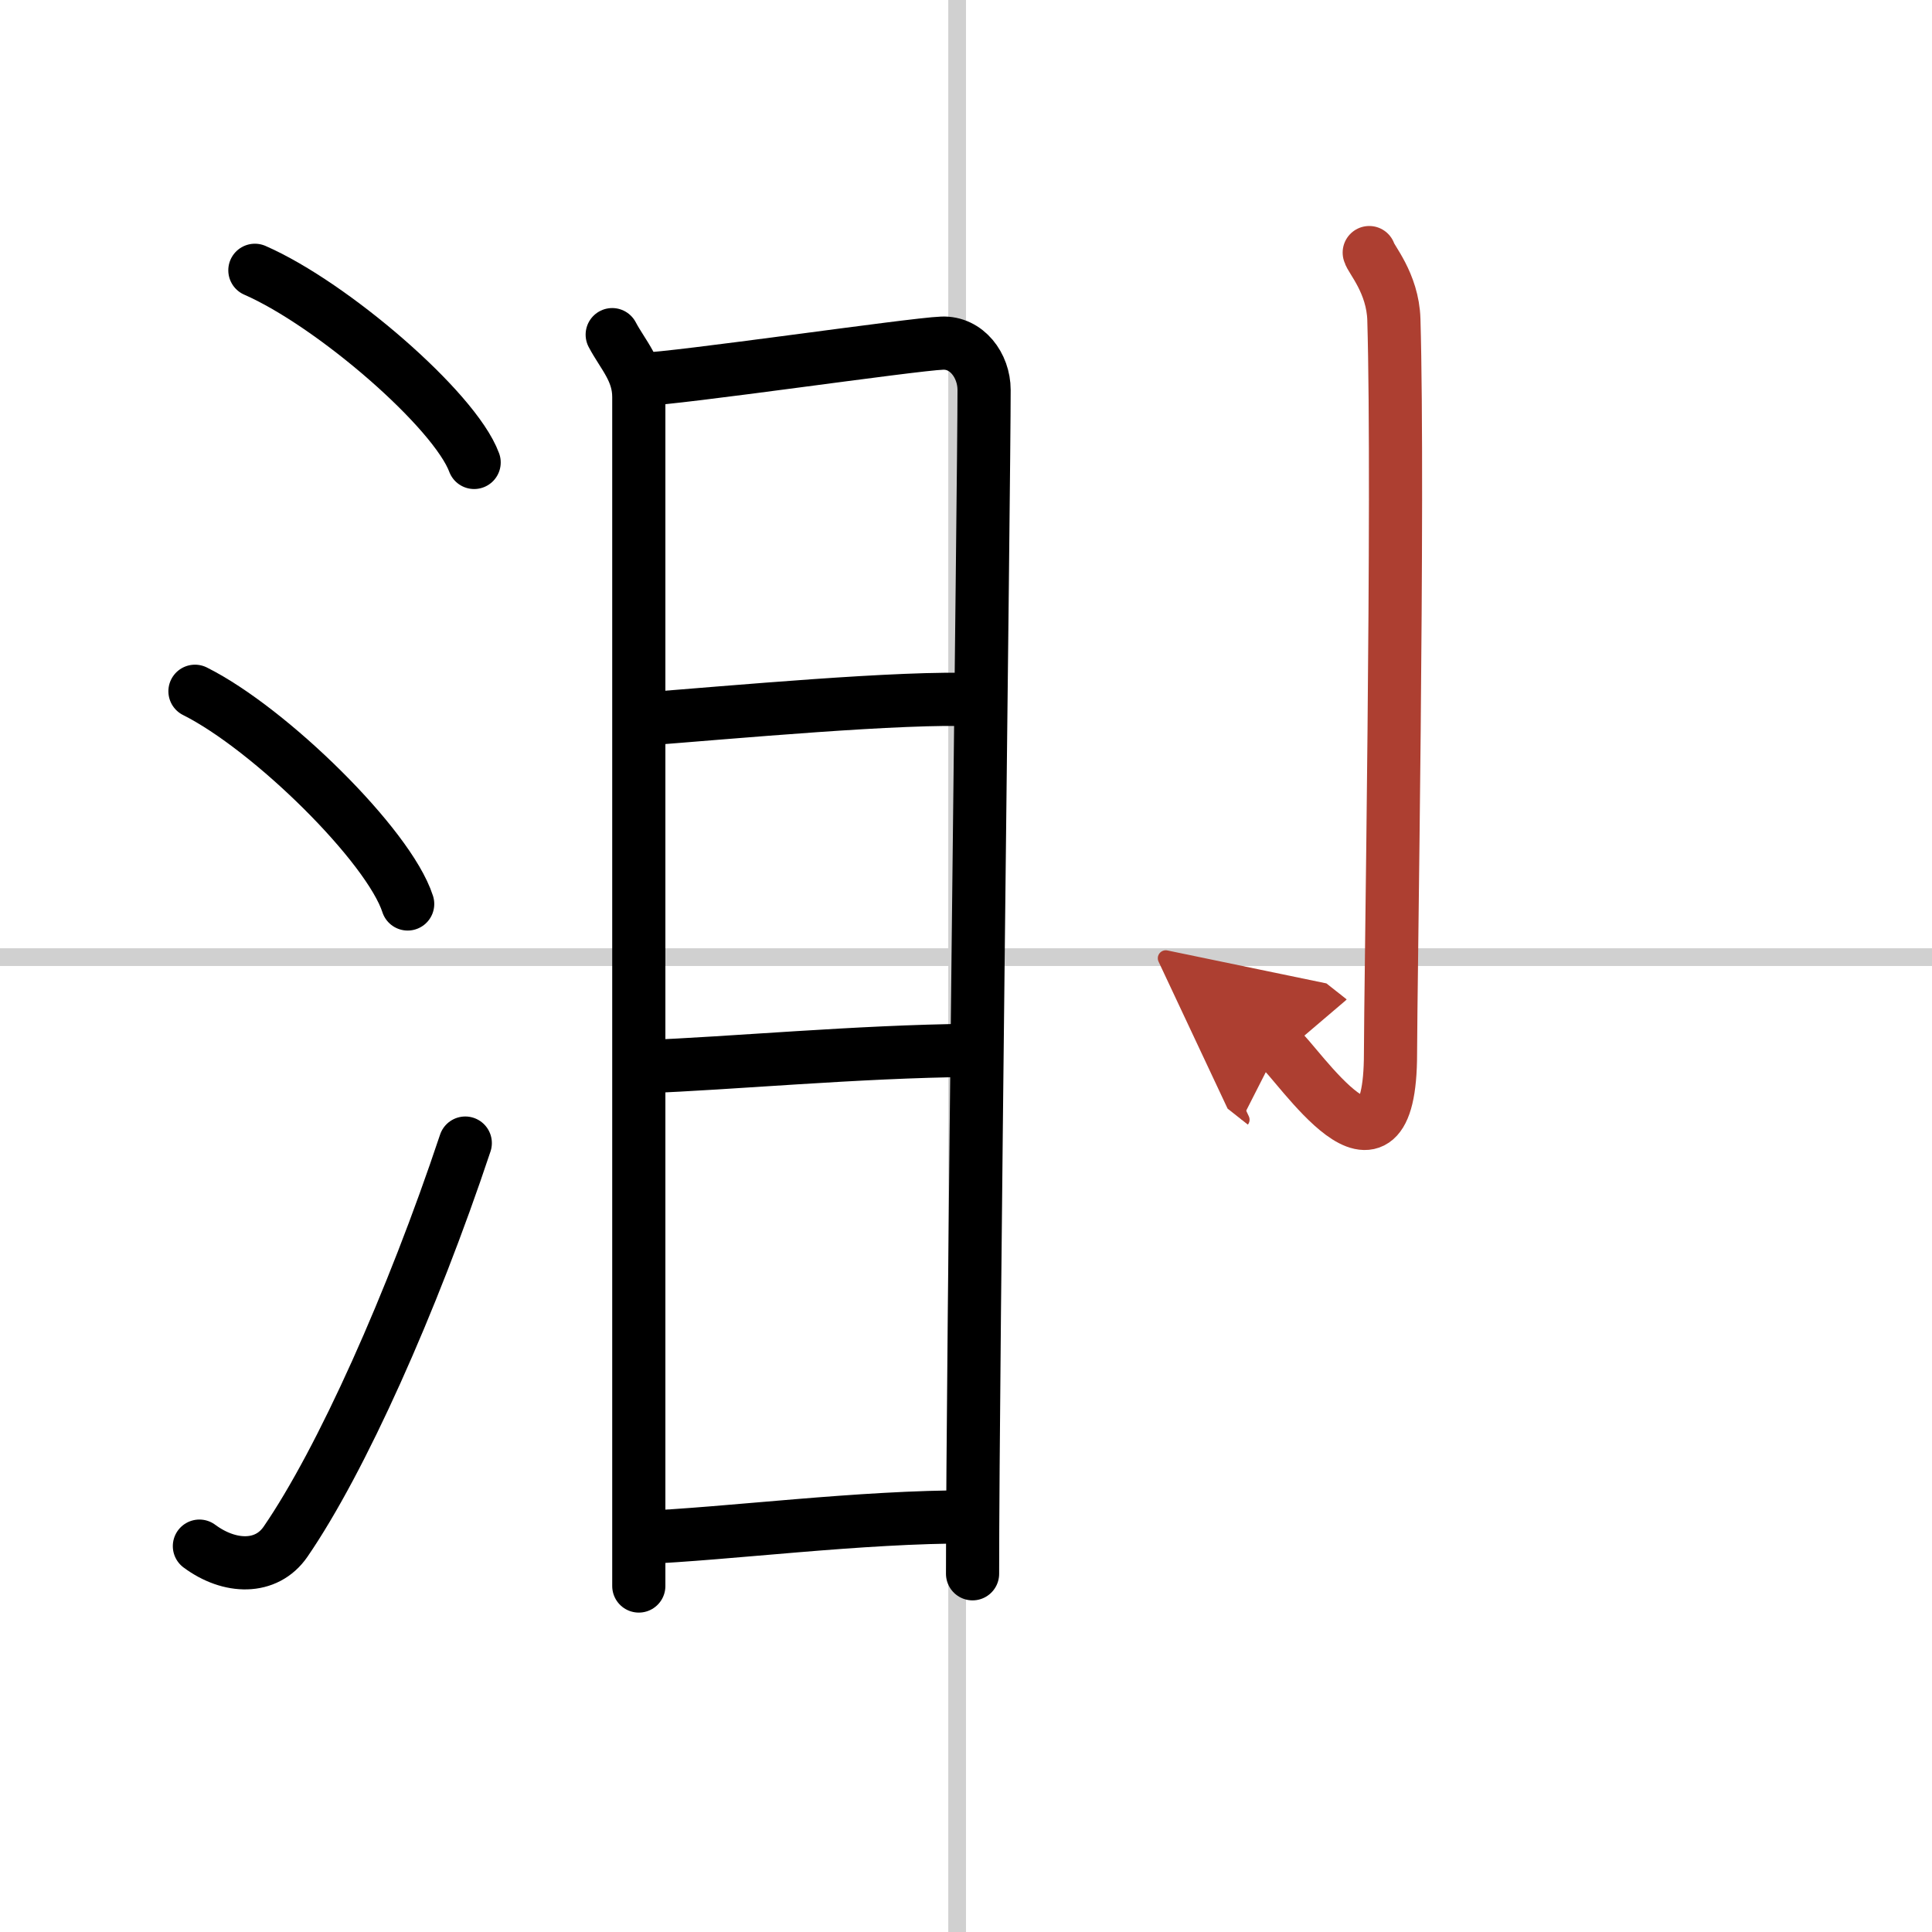 <svg width="400" height="400" viewBox="0 0 109 109" xmlns="http://www.w3.org/2000/svg"><defs><marker id="a" markerWidth="4" orient="auto" refX="1" refY="5" viewBox="0 0 10 10"><polyline points="0 0 10 5 0 10 1 5" fill="#ad3f31" stroke="#ad3f31"/></marker></defs><g fill="none" stroke="#000" stroke-linecap="round" stroke-linejoin="round" stroke-width="3"><rect width="100%" height="100%" fill="#fff" stroke="#fff"/><line x1="54" x2="54" y2="109" stroke="#d0d0d0" stroke-width="1"/><line x2="109" y1="54" y2="54" stroke="#d0d0d0" stroke-width="1"/><path d="m14.38 15.25c4.37 1.91 11.27 7.87 12.37 10.84"/><path d="m11 39c4.24 2.12 10.94 8.71 12 12"/><path d="m11.25 87.23c1.71 1.27 3.78 1.32 4.86-0.25 3.14-4.57 7.14-13.49 10.14-22.49"/><path d="m34.54 18.88c0.61 1.15 1.5 2.03 1.5 3.52v67.08"/><path d="m36.22 21.4c1.84-0.02 15.25-1.98 16.93-2.04 1.39-0.06 2.37 1.26 2.37 2.64 0 5.1-0.65 55.15-0.65 66.79"/><path d="m36.19 40.58c5.07-0.39 14.75-1.29 18.87-1.1"/><path d="m36.34 60.18c4.86-0.18 12.03-0.86 18.43-0.92"/><path d="m36.12 86.75c4.99-0.21 12.37-1.19 18.68-1.17"/><path d="m77.25 14.25c0.06 0.33 1.33 1.71 1.39 3.78 0.29 9.98-0.19 37.99-0.19 41.39 0 8.68-5.23 0.52-6.32-0.34" marker-end="url(#a)" stroke="#ad3f31"/></g></svg>
